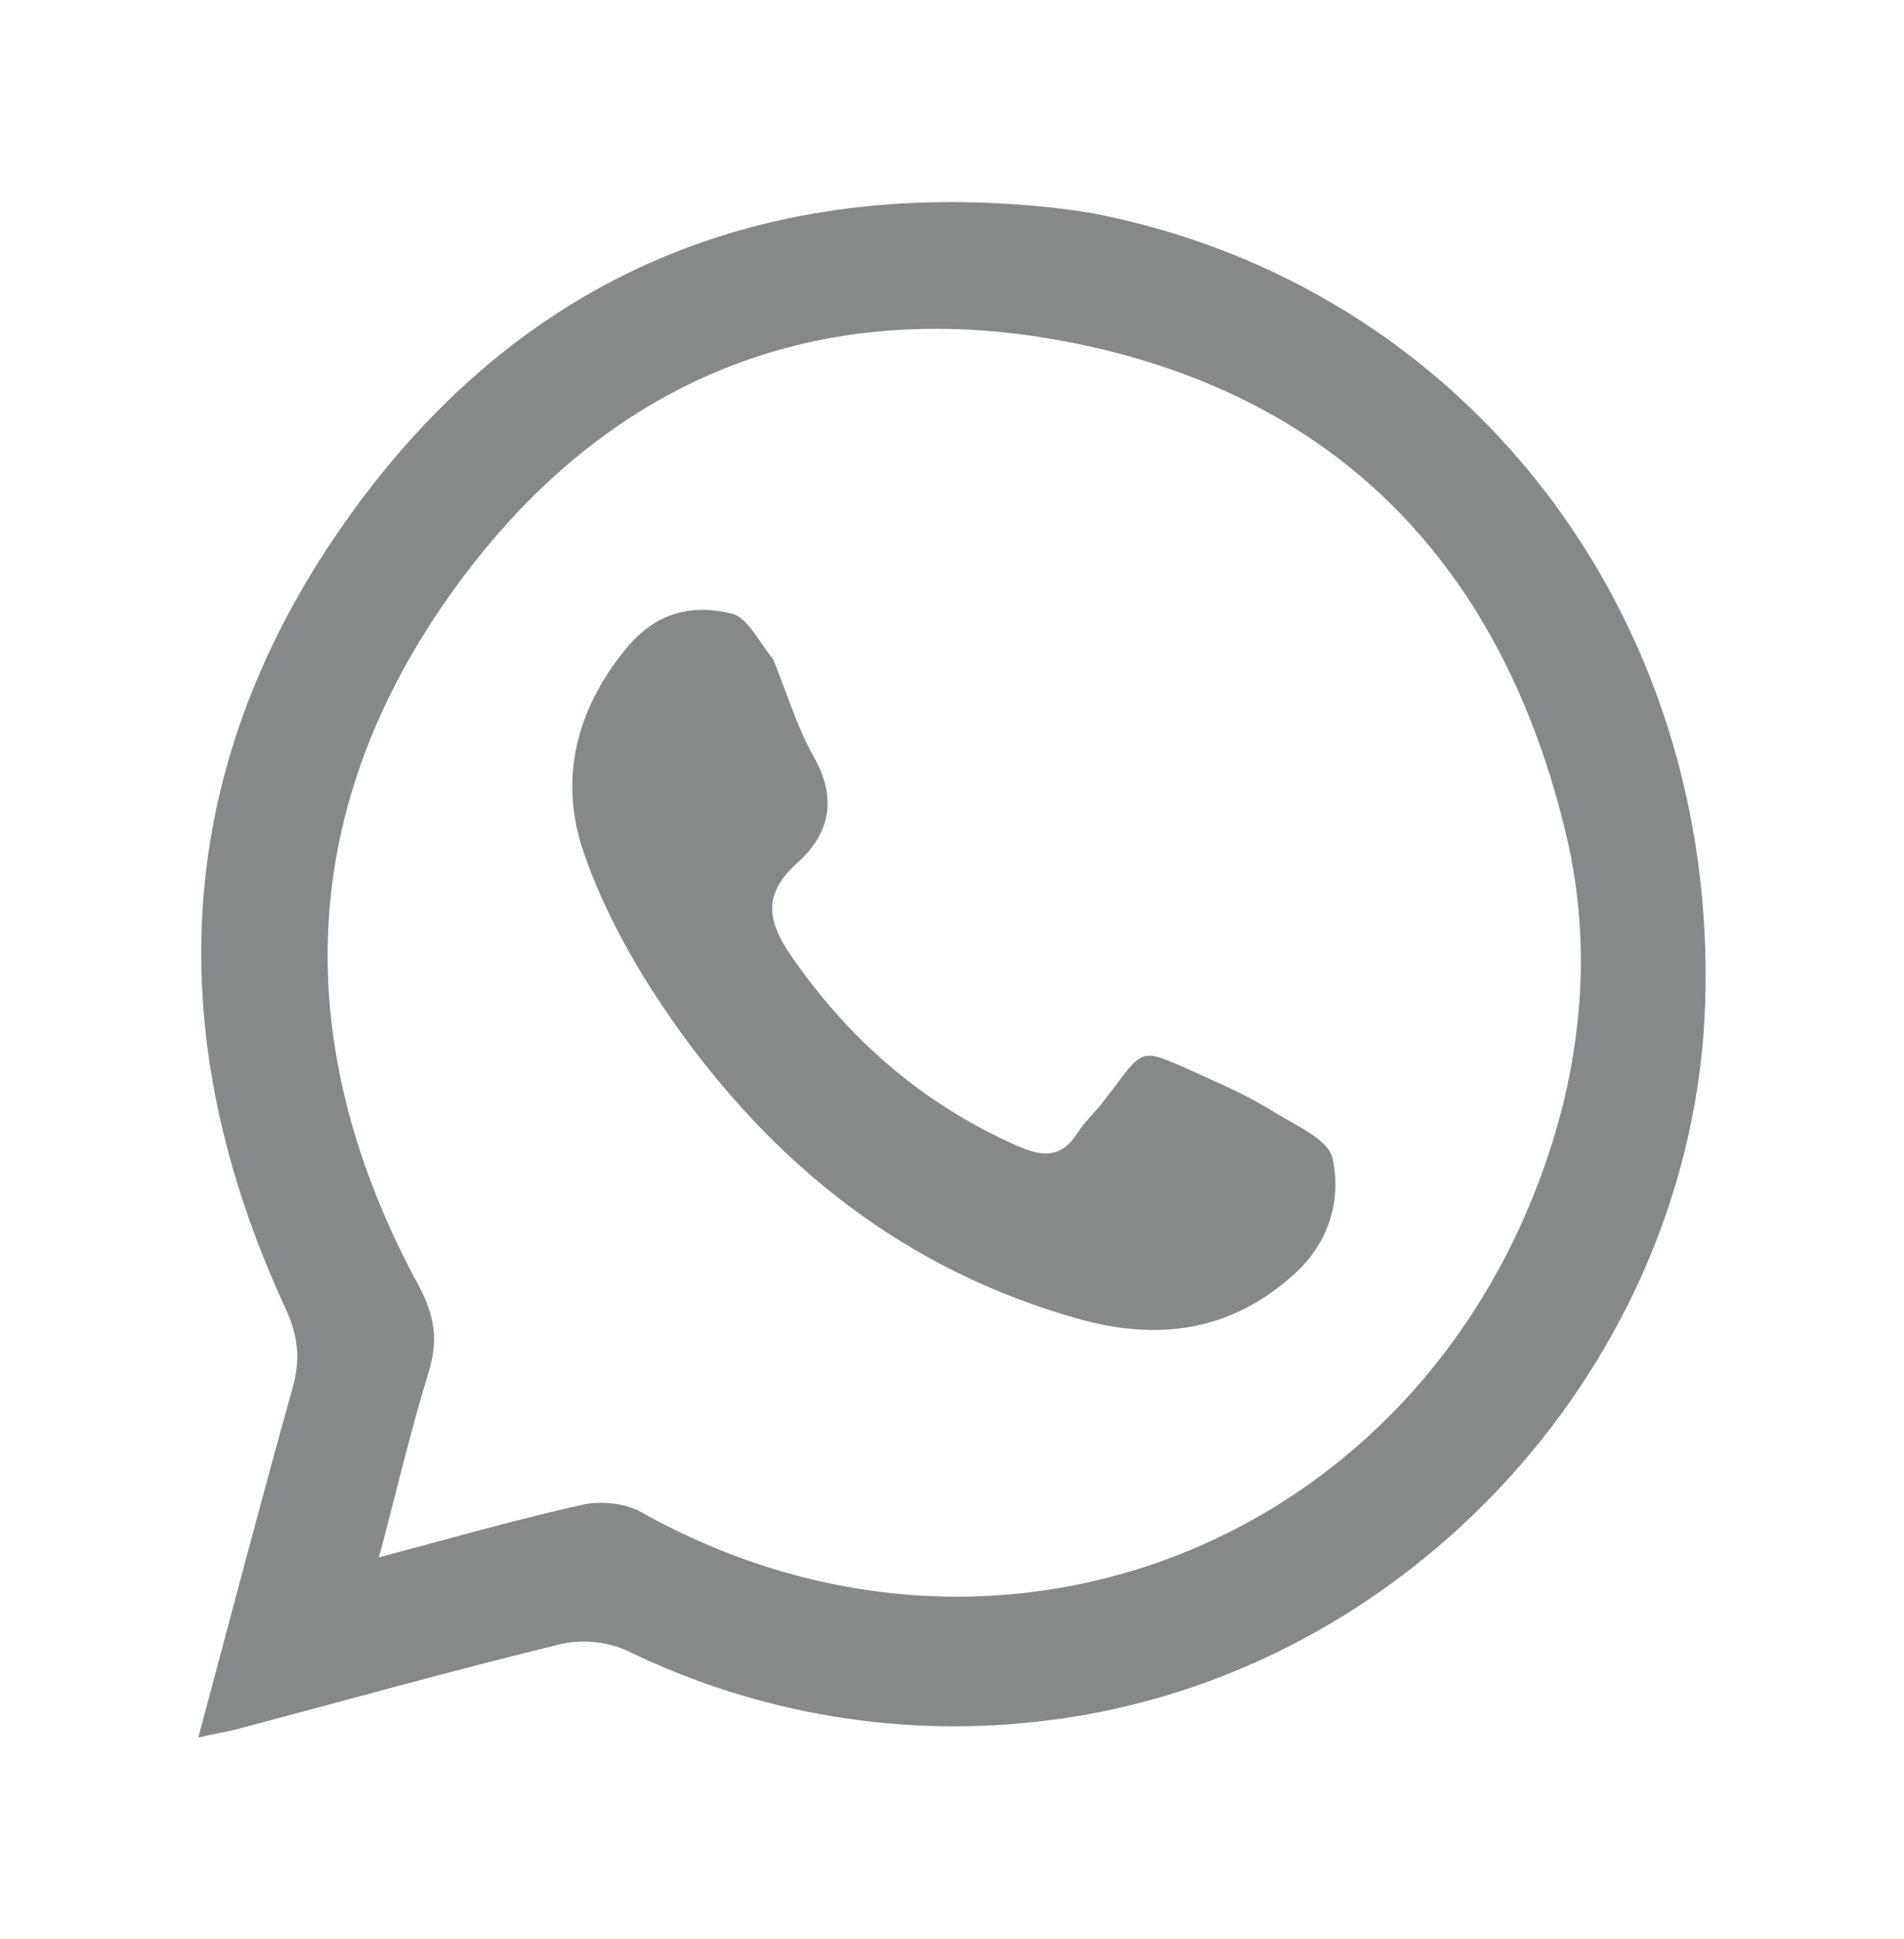 <svg width="55" height="56" viewBox="0 0 55 56" fill="none" xmlns="http://www.w3.org/2000/svg">
<path d="M31.611 6.166C42.336 8.266 49.624 17.725 49.257 28.97C48.92 39.339 40.682 48.378 30.305 49.673C26.138 50.209 21.907 49.512 18.118 47.667C17.512 47.398 16.838 47.331 16.193 47.475C13.085 48.234 10.003 49.095 6.912 49.914C6.572 50.002 6.224 50.063 5.729 50.168C6.657 46.71 7.524 43.392 8.449 40.088C8.685 39.253 8.619 38.585 8.241 37.766C4.631 29.961 4.945 22.303 9.863 15.226C14.793 8.128 21.75 5.1 30.305 5.986C30.708 6.026 31.109 6.084 31.611 6.166ZM45.164 31.842C45.778 29.285 45.852 26.692 45.251 24.147C43.445 16.475 38.757 11.502 31.135 9.93C23.657 8.39 17.378 10.956 12.948 17.252C8.511 23.556 8.415 30.318 12.077 37.092C12.547 37.962 12.673 38.679 12.386 39.607C11.864 41.306 11.458 43.042 10.947 44.969C13.067 44.409 14.926 43.873 16.809 43.453C17.343 43.334 18.042 43.397 18.51 43.658C29.271 49.69 42.063 44.125 45.164 31.842Z" fill="#86898A"/>
<path d="M22.332 19.036C22.742 20.032 23.02 20.996 23.501 21.843C24.189 23.051 23.98 24.066 23.031 24.918C22.012 25.833 22.163 26.61 22.894 27.66C24.578 30.077 26.693 31.89 29.363 33.078C30.096 33.404 30.653 33.46 31.128 32.711C31.325 32.403 31.6 32.151 31.829 31.862C33.165 30.168 32.746 30.182 34.863 31.118C35.53 31.414 36.197 31.729 36.813 32.116C37.432 32.501 38.372 32.898 38.491 33.446C38.761 34.66 38.381 35.892 37.386 36.792C35.553 38.454 33.445 38.729 31.142 38.08C26.159 36.68 22.328 33.638 19.392 29.424C18.356 27.937 17.43 26.288 16.848 24.575C16.142 22.489 16.642 20.478 18.1 18.711C18.959 17.673 20.002 17.44 21.136 17.717C21.592 17.829 21.911 18.52 22.332 19.036Z" fill="#86898A"/>
</svg>
